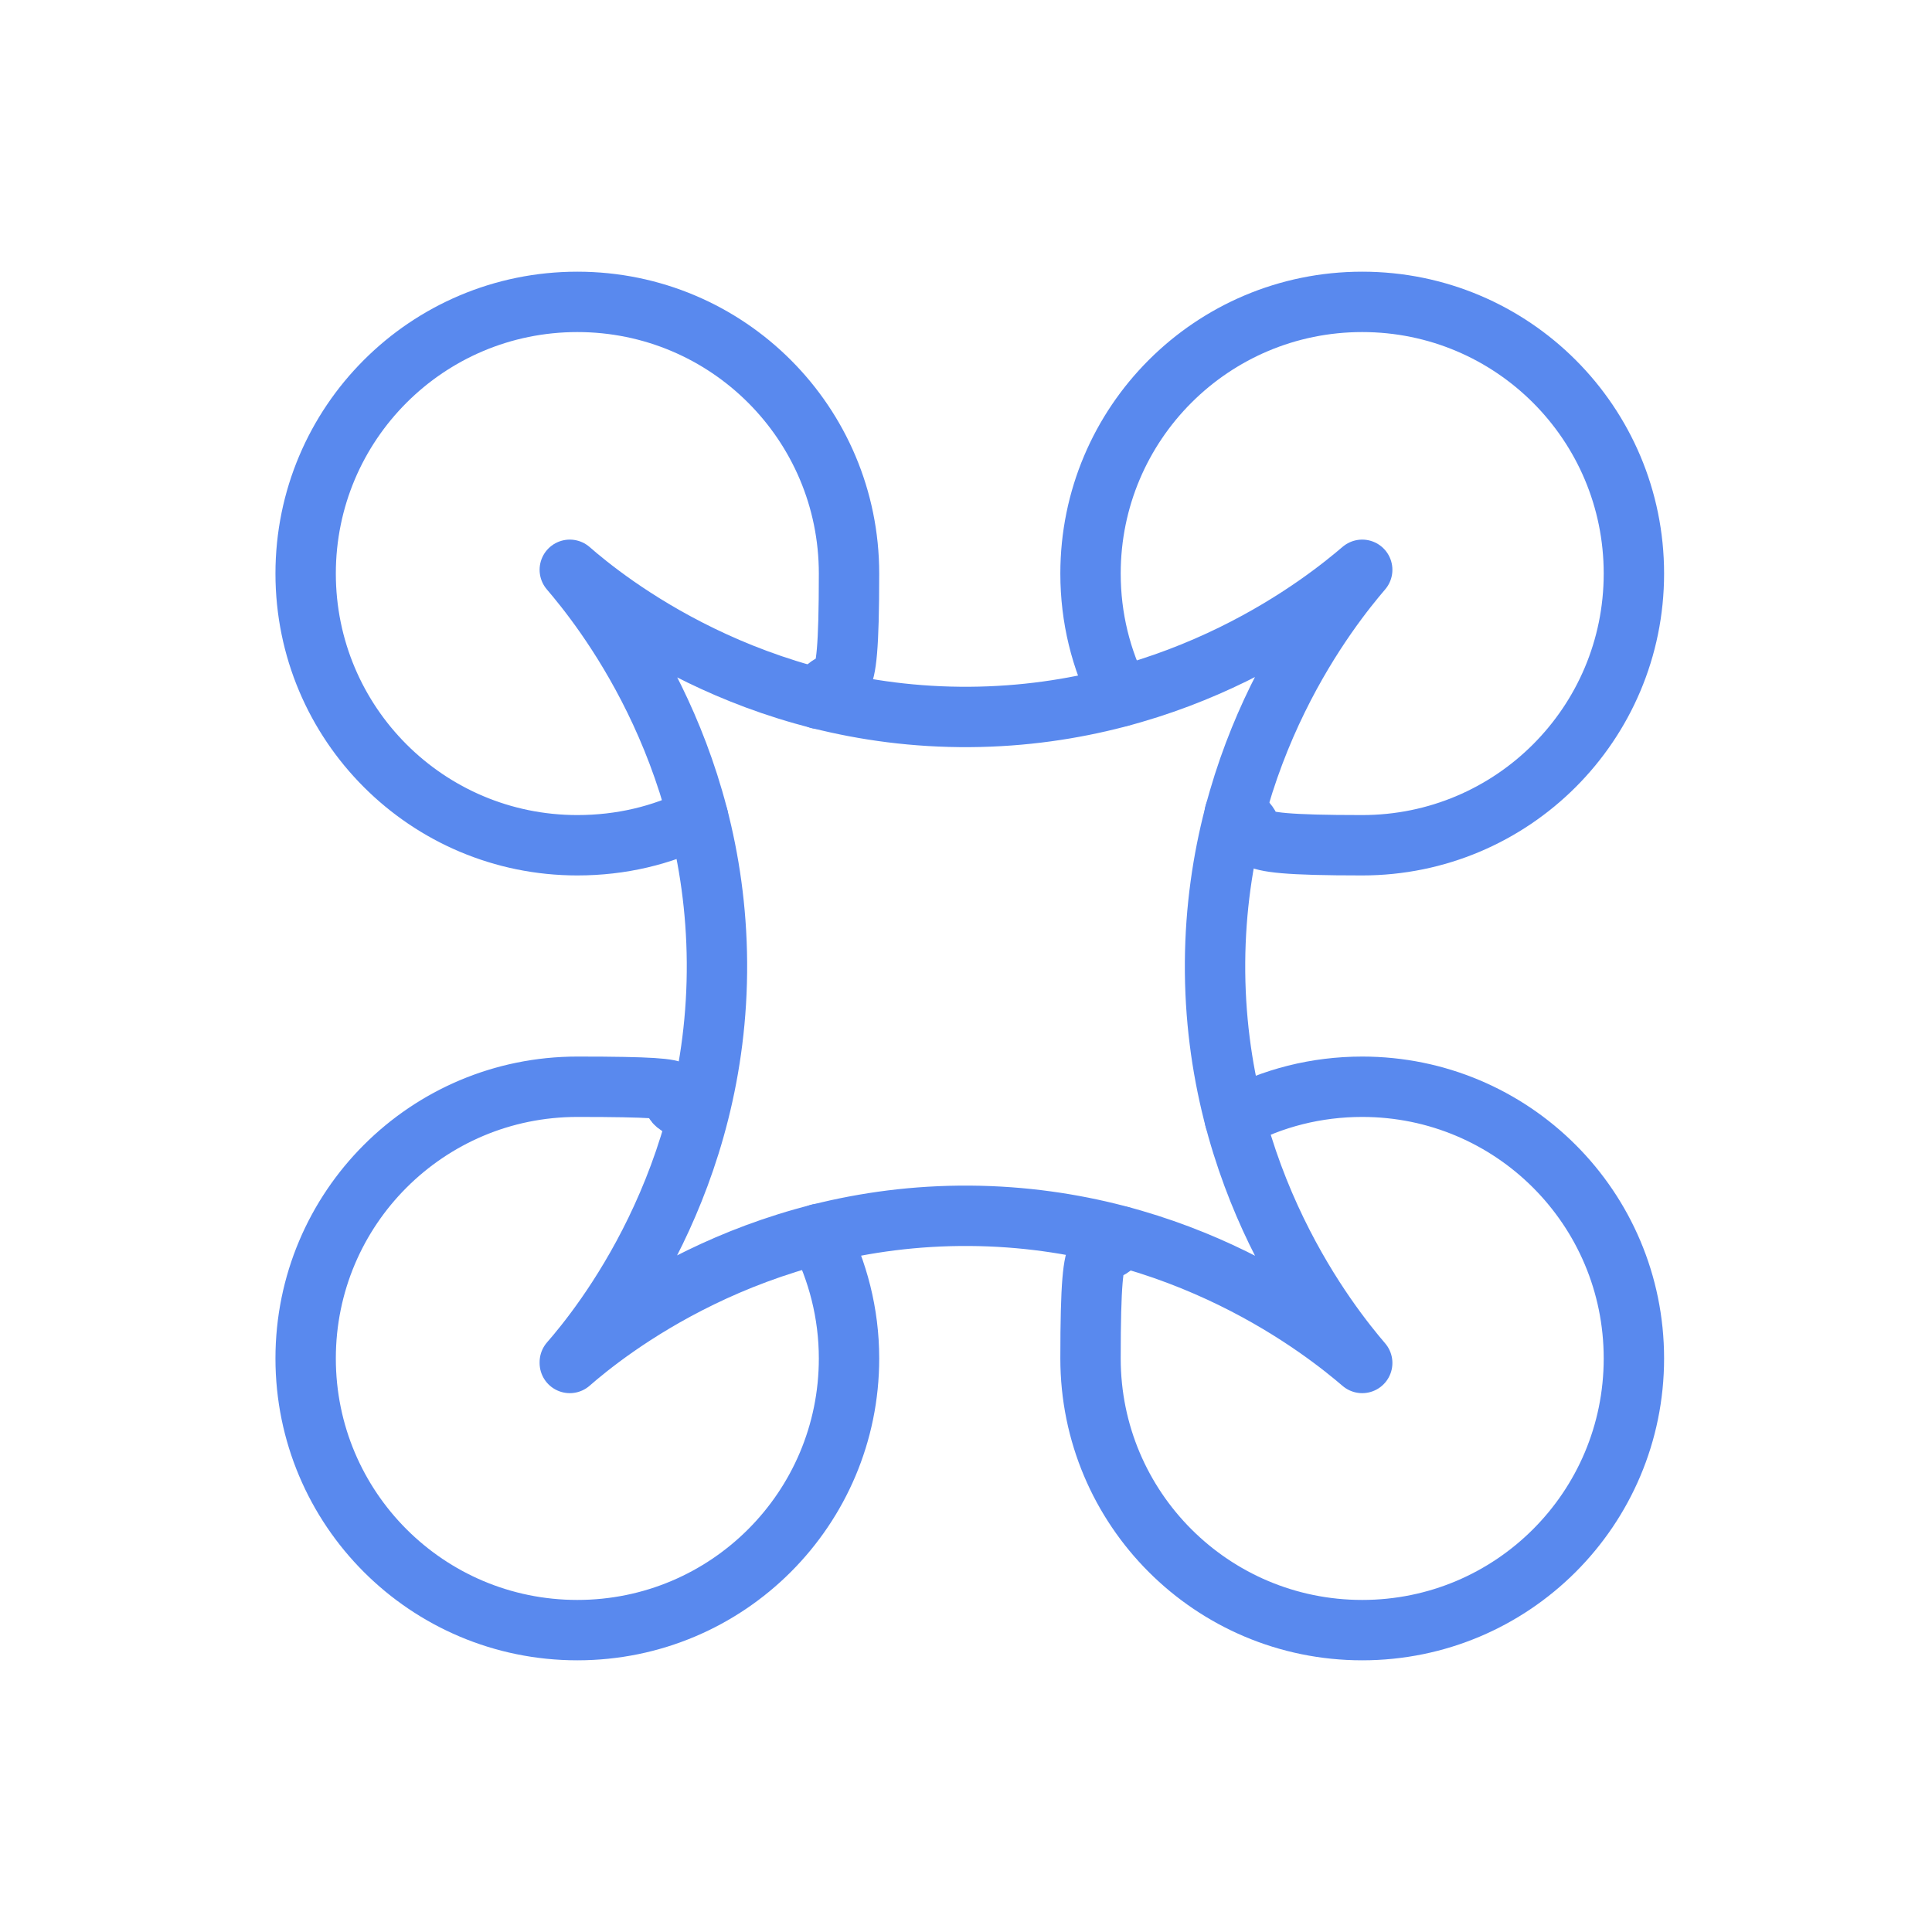<?xml version="1.0" encoding="UTF-8"?>
<svg id="Livello_1" xmlns="http://www.w3.org/2000/svg" version="1.1" viewBox="0 0 256 256">
  <!-- Generator: Adobe Illustrator 29.2.1, SVG Export Plug-In . SVG Version: 2.1.0 Build 116)  -->
  <defs>
    <style>
      .st0, .st1 {
        fill: none;
      }

      .st1 {
        stroke: #5989ee;
        stroke-linecap: round;
        stroke-linejoin: round;
        stroke-width: 8px;
      }
    </style>
  </defs>
  <path class="st1" d="M75.5,180.6c4.7-4.1,24-19.7,53-19.5,28.4.2,47.2,15.4,52,19.5h0c-4.1-4.8-19.7-24.1-19.5-53.1.2-28.4,15.4-47.2,19.5-52-4.8,4.1-23.6,19.3-52,19.5-29,.2-48.3-15.4-53-19.5,4.1,4.8,19.3,23.6,19.5,52,.2,29-15.4,48.3-19.5,53"/>
  <rect class="st0" x=".5" width="256" height="256"/>
  <path class="st1" d="M92.5,108.3c-4.8,2.4-10.2,3.7-16,3.7-19.9,0-36-16.1-36-36s16.1-36,36-36,36,16.1,36,36-1.5,11.6-4,16.6"/>
  <path class="st1" d="M148.4,92.3c-2.5-4.9-3.9-10.4-3.9-16.3,0-19.9,16.1-36,36-36s36,16.1,36,36-16.1,36-36,36-11.8-1.5-16.9-4.2"/>
  <path class="st1" d="M108.5,163.5c2.5,4.9,4,10.5,4,16.5,0,19.9-16.1,36-36,36s-36-16.1-36-36,16.1-36,36-36,9.7,1,14,2.8"/>
  <path class="st1" d="M163.6,148.2c5-2.7,10.8-4.2,16.9-4.2,19.9,0,36,16.1,36,36s-16.1,36-36,36-36-16.1-36-36,1.4-11.4,3.9-16.2"/>
</svg>
